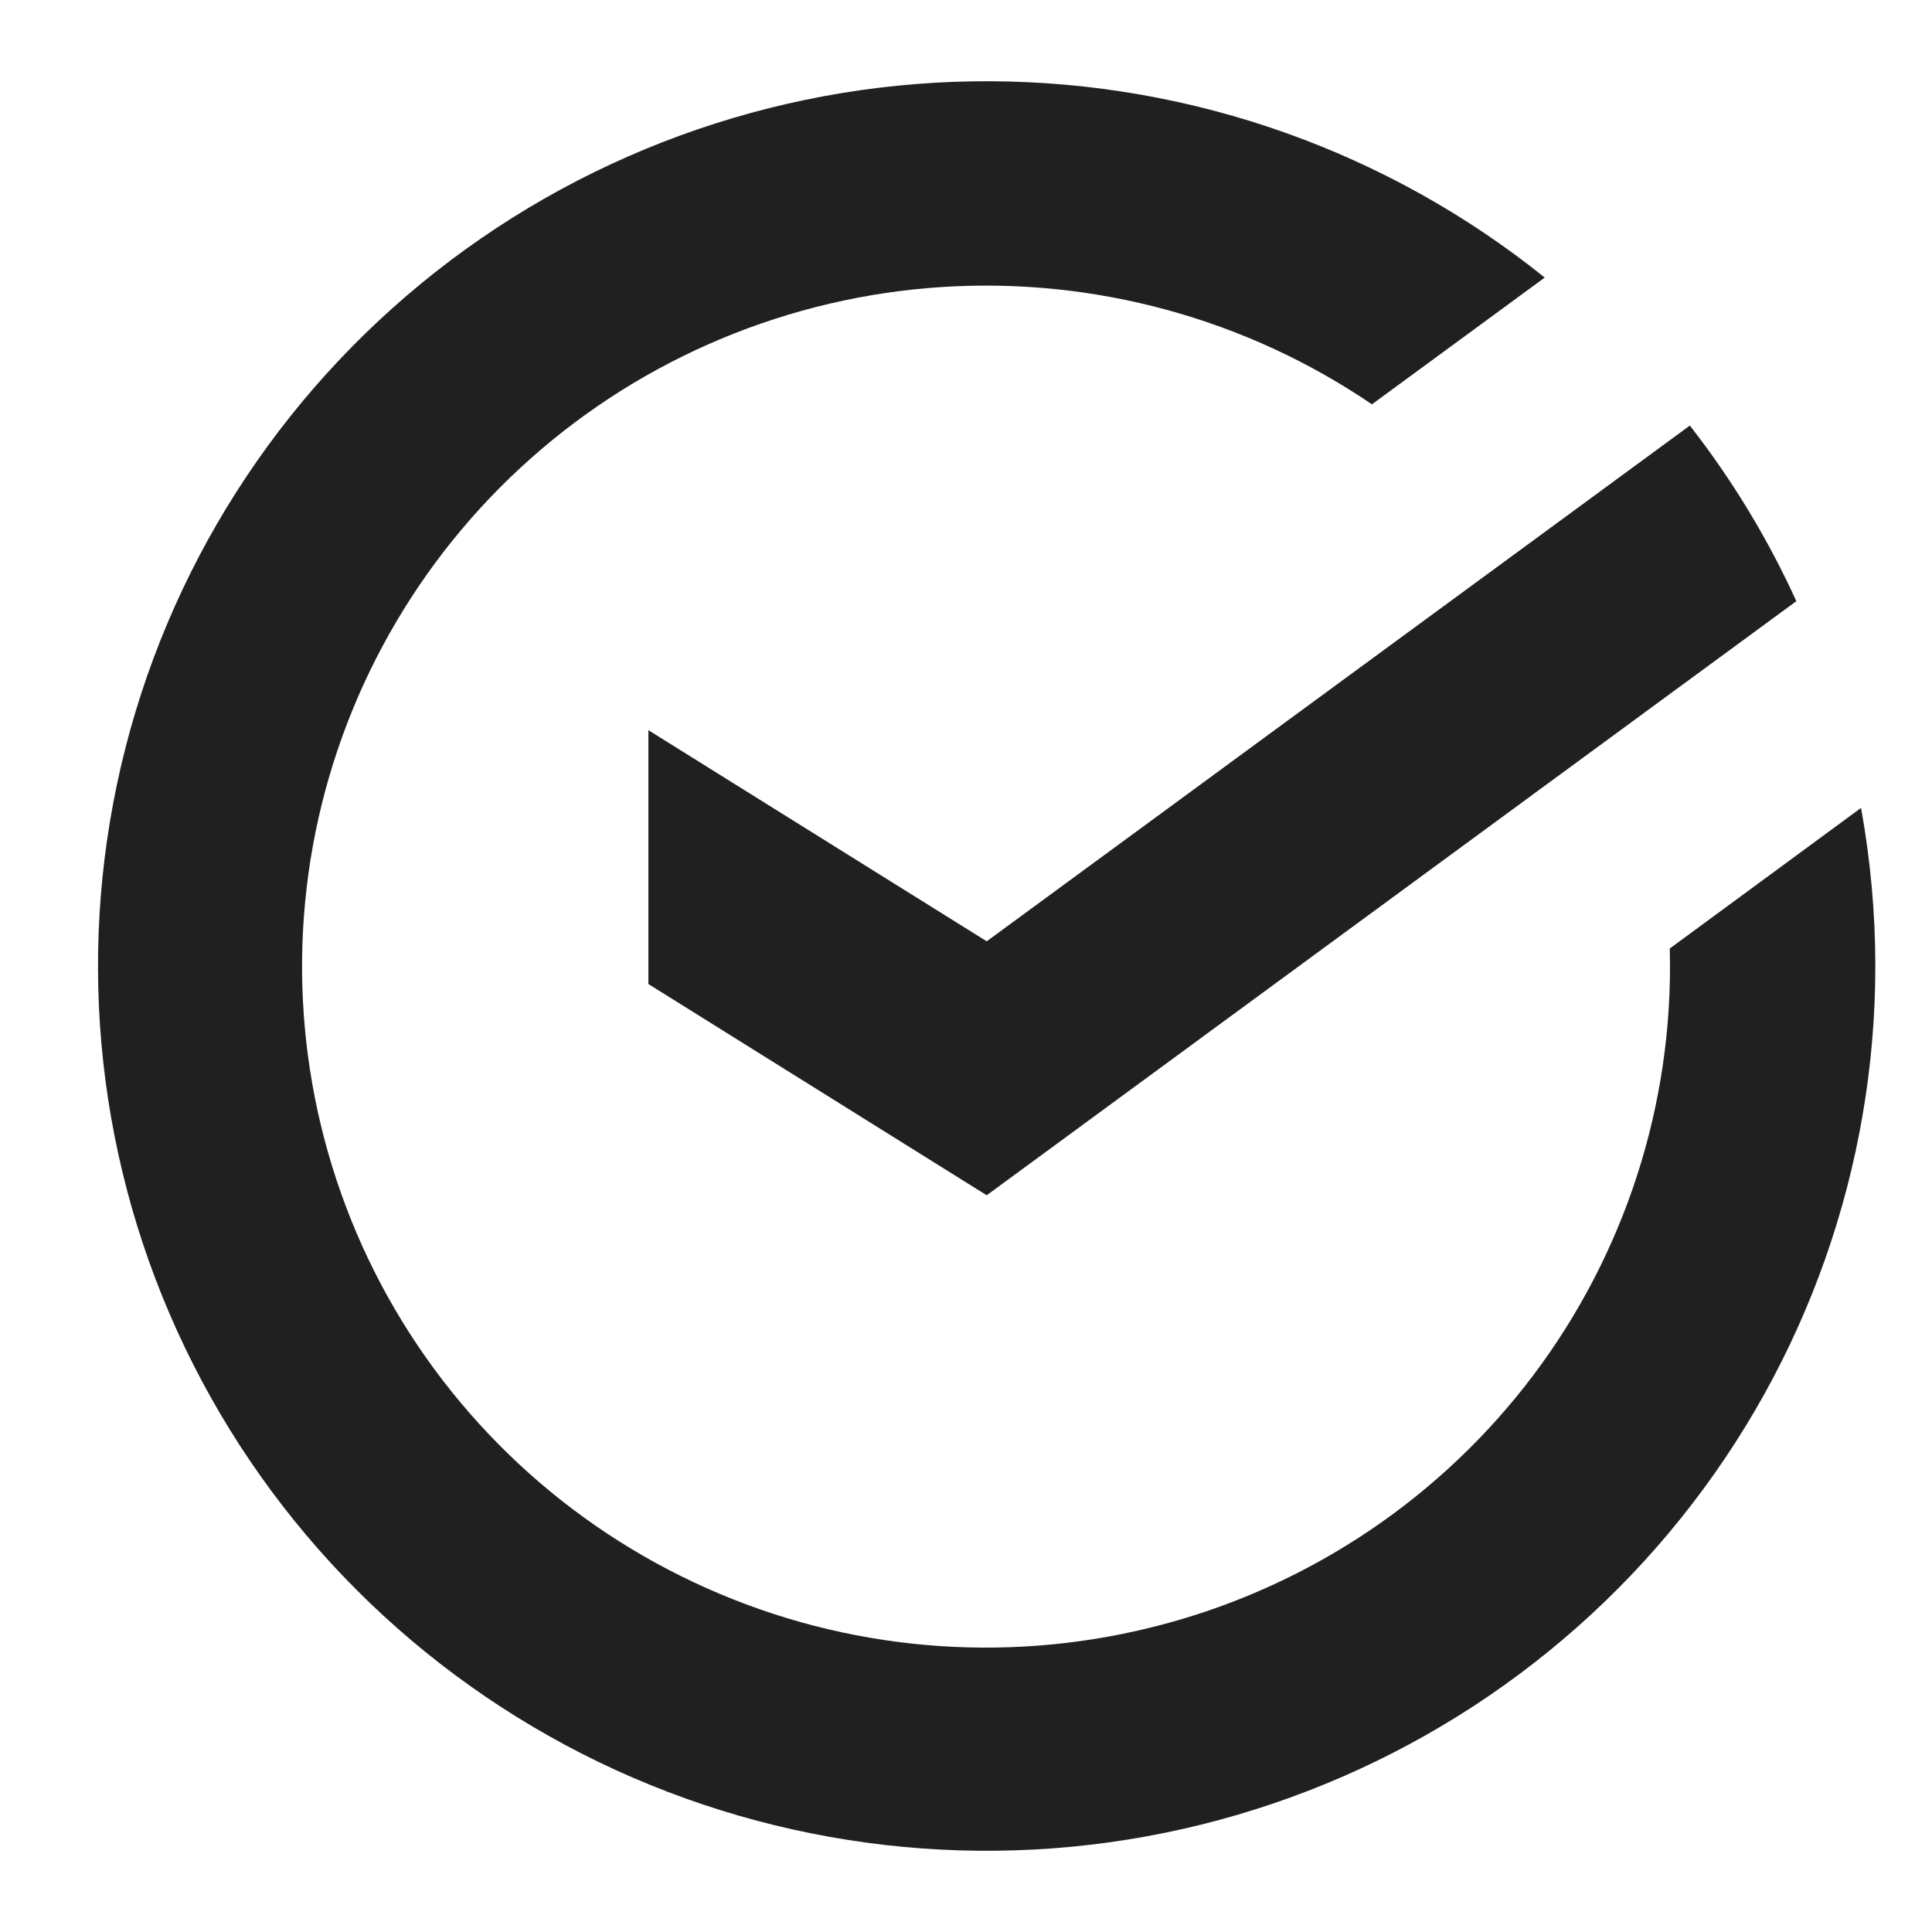 <svg width="18" height="18" viewBox="0 0 18 18" fill="none" xmlns="http://www.w3.org/2000/svg">
<path d="M9.193 8.77L6.041 6.803V9.168L9.193 11.136L16.736 5.601C16.471 5.019 16.138 4.47 15.744 3.965L9.193 8.77Z" fill="#171717" fill-opacity="0.96"/>
<path d="M17.472 9.004C17.472 8.509 17.427 8.015 17.339 7.527L15.557 8.837C15.557 8.891 15.559 8.95 15.559 9.006C15.559 10.423 15.083 11.8 14.206 12.916C13.328 14.032 12.101 14.824 10.719 15.164C9.338 15.505 7.881 15.376 6.582 14.796C5.283 14.217 4.216 13.221 3.551 11.968C2.887 10.714 2.663 9.275 2.915 7.88C3.168 6.486 3.882 5.215 4.944 4.272C6.006 3.328 7.355 2.766 8.776 2.674C10.196 2.583 11.607 2.968 12.782 3.767L14.392 2.586C12.931 1.412 11.113 0.767 9.236 0.757C7.358 0.747 5.533 1.373 4.06 2.532C2.587 3.691 1.553 5.314 1.128 7.135C0.703 8.956 0.912 10.866 1.722 12.553C2.531 14.24 3.892 15.602 5.581 16.418C7.271 17.233 9.189 17.453 11.02 17.04C12.851 16.627 14.487 15.607 15.659 14.147C16.832 12.687 17.471 10.873 17.472 9.004Z" fill="#171717" fill-opacity="0.96"/>
<path d="M49.138 5.693L51.389 4.042H43.855V13.962H51.389V12.31H46.005V9.77H50.597V8.119H46.005V5.693H49.138Z" fill="#171717" fill-opacity="0.96"/>
<path d="M38.17 7.909H35.554V5.694H39.73L41.982 4.04H33.404V13.962H37.893C40.413 13.962 41.855 12.826 41.855 10.846C41.855 8.952 40.547 7.909 38.17 7.909ZM37.796 12.31H35.554V9.561H37.796C39.16 9.561 39.796 10.021 39.796 10.936C39.798 11.87 39.123 12.31 37.796 12.31Z" fill="#171717" fill-opacity="0.96"/>
<path d="M57.494 4.04H53.391V13.962H55.541V11.152H57.494C60.112 11.152 61.738 9.782 61.738 7.592C61.738 5.403 60.11 4.04 57.494 4.04ZM57.448 9.498H55.543V5.694H57.448C58.826 5.694 59.585 6.37 59.585 7.597C59.585 8.825 58.824 9.501 57.446 9.501L57.448 9.498Z" fill="#171717" fill-opacity="0.96"/>
<path d="M29.713 11.815C29.143 12.122 28.505 12.281 27.857 12.277C25.919 12.277 24.511 10.9 24.511 9.004C24.511 7.109 25.918 5.731 27.856 5.731C28.556 5.721 29.242 5.935 29.811 6.341L31.353 5.209L31.25 5.116C30.35 4.328 29.147 3.912 27.772 3.912C26.28 3.912 24.925 4.413 23.959 5.323C22.992 6.233 22.453 7.525 22.453 8.95C22.453 10.375 22.987 11.686 23.956 12.628C24.924 13.571 26.279 14.095 27.76 14.095C29.31 14.095 30.664 13.557 31.581 12.578L30.189 11.557L29.713 11.815Z" fill="#171717" fill-opacity="0.96"/>
</svg>
